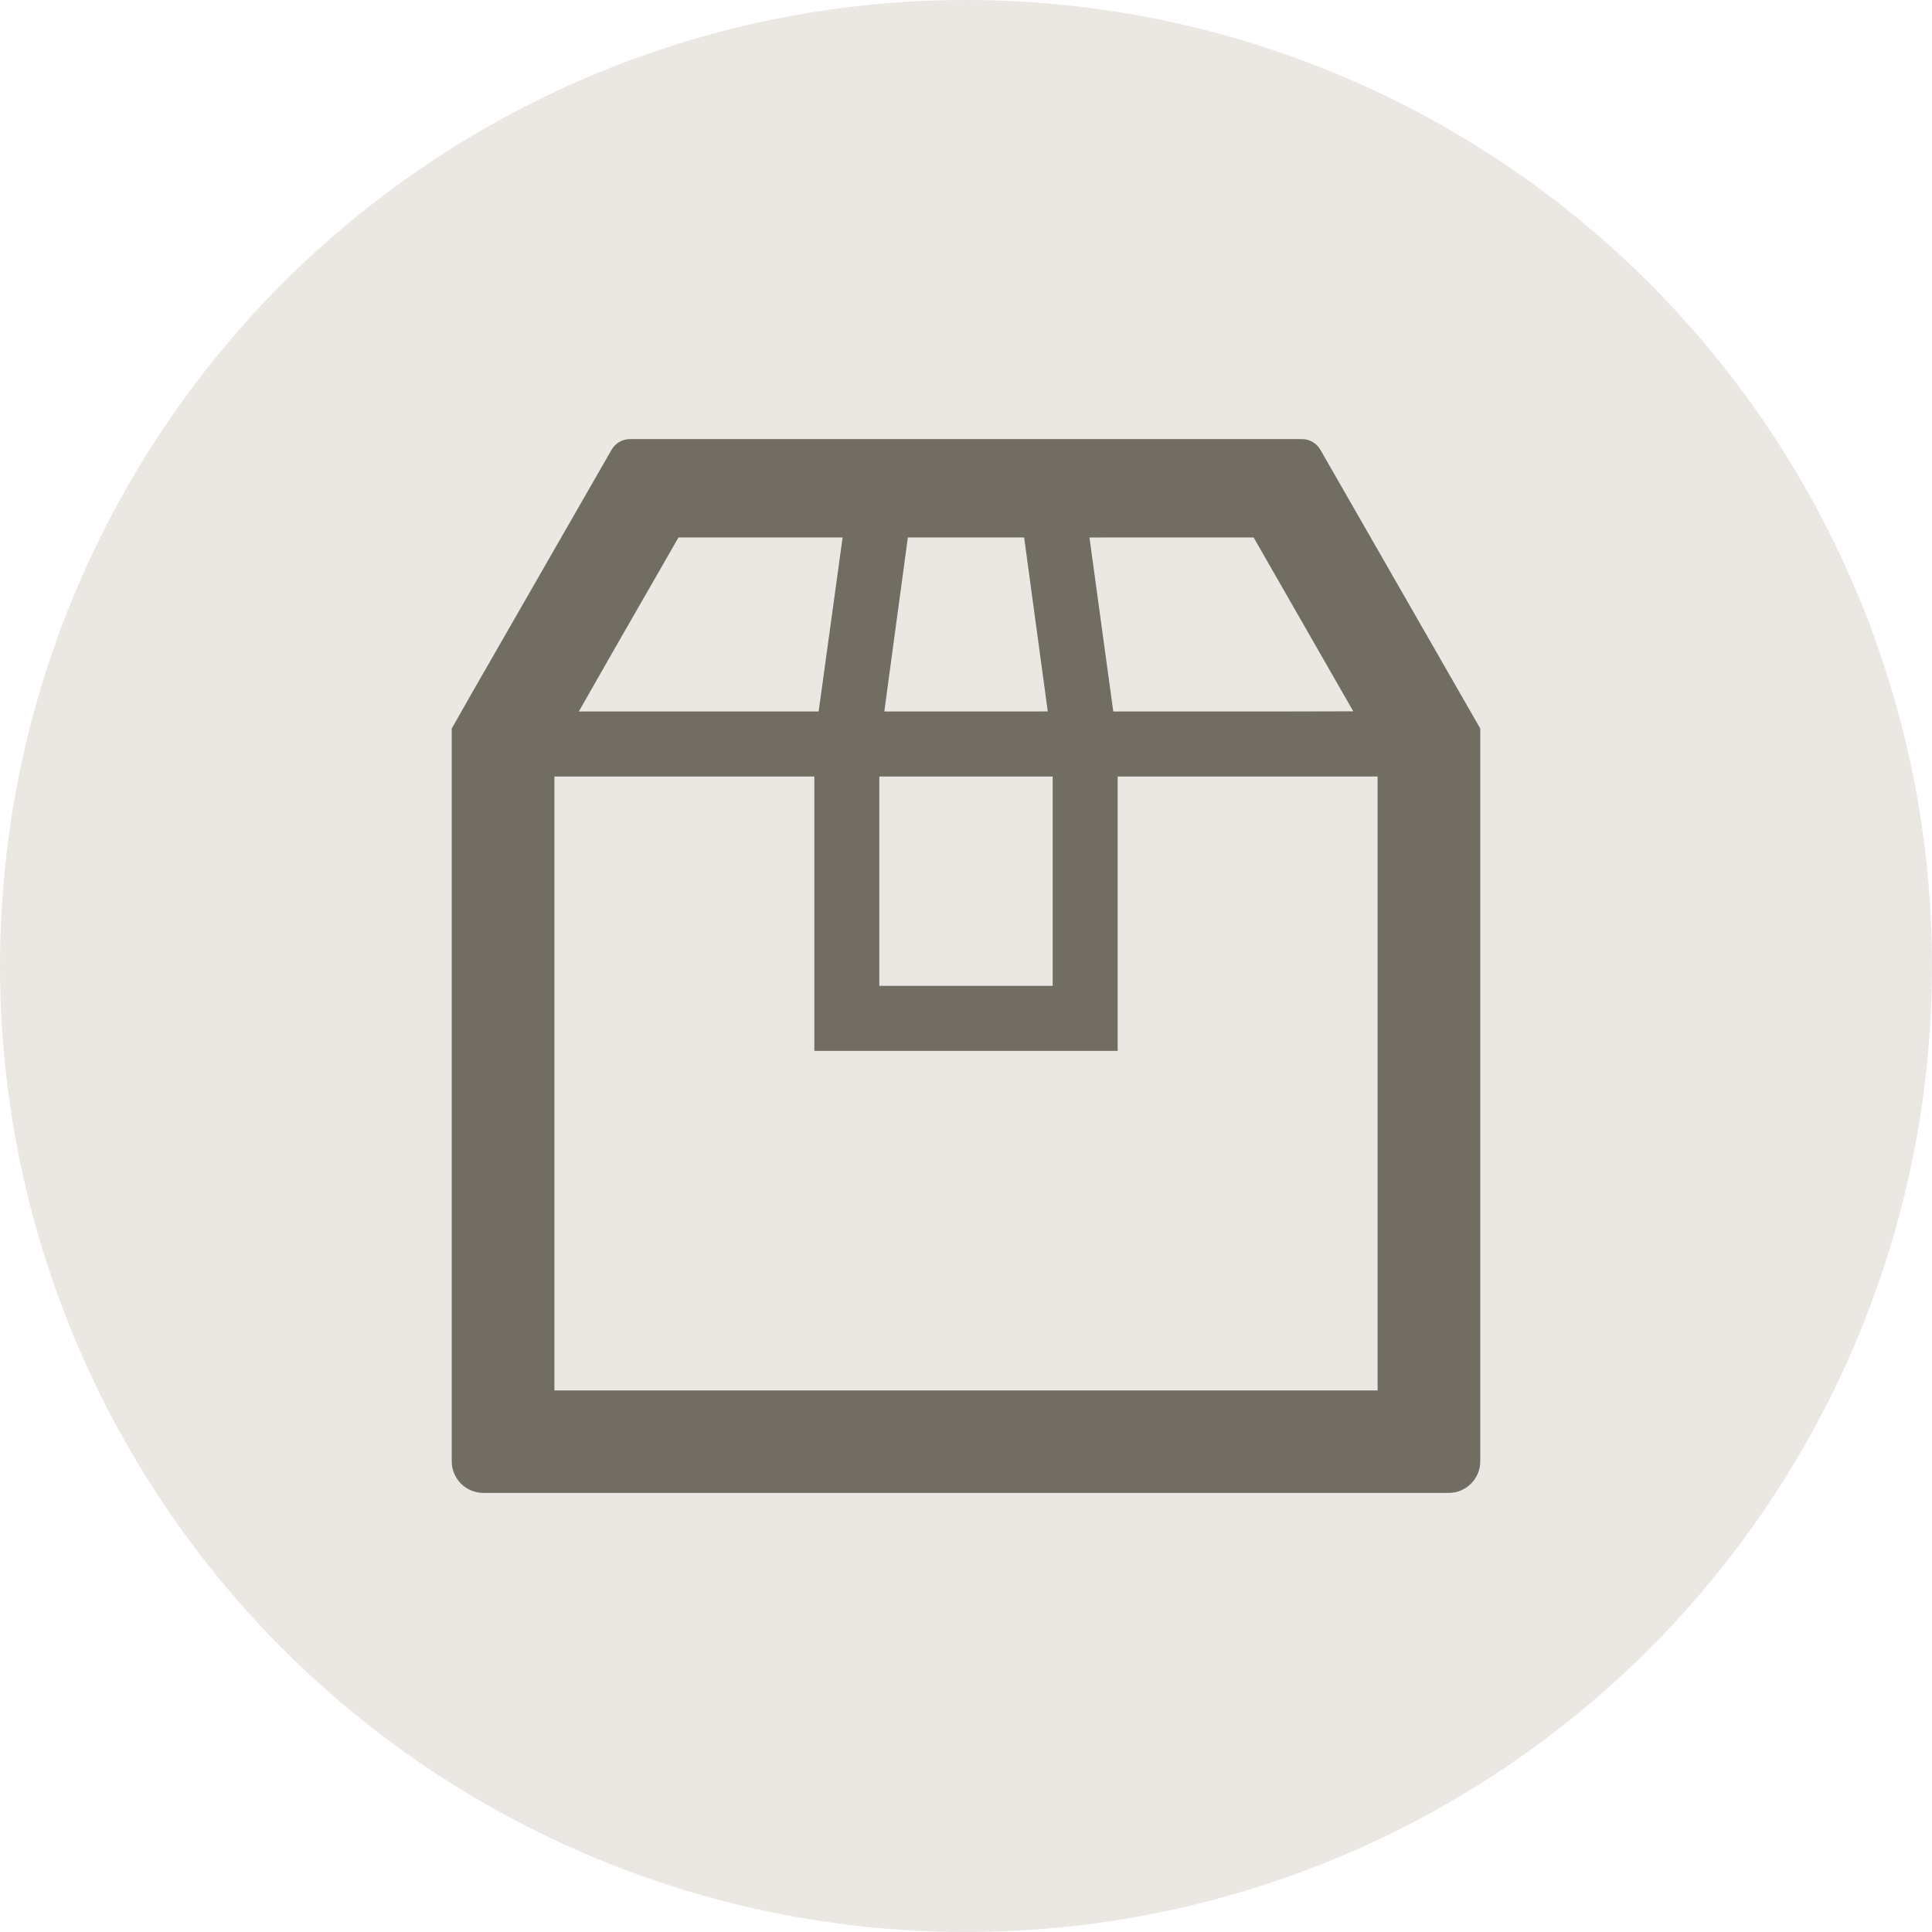 <svg width="22" height="22" viewBox="0 0 22 22" fill="none" xmlns="http://www.w3.org/2000/svg">
<circle cx="11" cy="11" r="11" fill="#EBE7E3"/>
<g clip-path="url(#clip0_7_60)">
<path d="M5.347 7.938L6.965 5.12C7.008 5.046 7.088 5 7.174 5H14.826C14.912 5 14.992 5.046 15.035 5.121L16.856 8.296V16.64C16.856 16.839 16.695 17 16.496 17H5.504C5.305 17 5.144 16.839 5.144 16.64V8.296L5.347 7.938ZM6.313 15.794V15.833H15.687V8.842H12.727V11.943V11.962V11.966H9.273V8.842H6.313V15.794ZM12.634 6.12L12.406 6.121L12.677 8.102H14.513L15.41 8.1L14.275 6.12H12.634ZM10.07 8.102H11.724L11.931 8.101L11.662 6.12H10.338L10.102 7.863L10.07 8.102ZM11.987 11.226V8.842H10.013V11.226H11.985H11.987ZM6.591 8.102H9.322L9.595 6.12H7.726L6.969 7.439L6.591 8.102Z" fill="#716D62"/>
</g>
<defs>
<clipPath id="clip0_7_60">
<rect width="12" height="12" fill="white" transform="matrix(-1 0 0 1 17 5)"/>
</clipPath>
</defs>
</svg>
